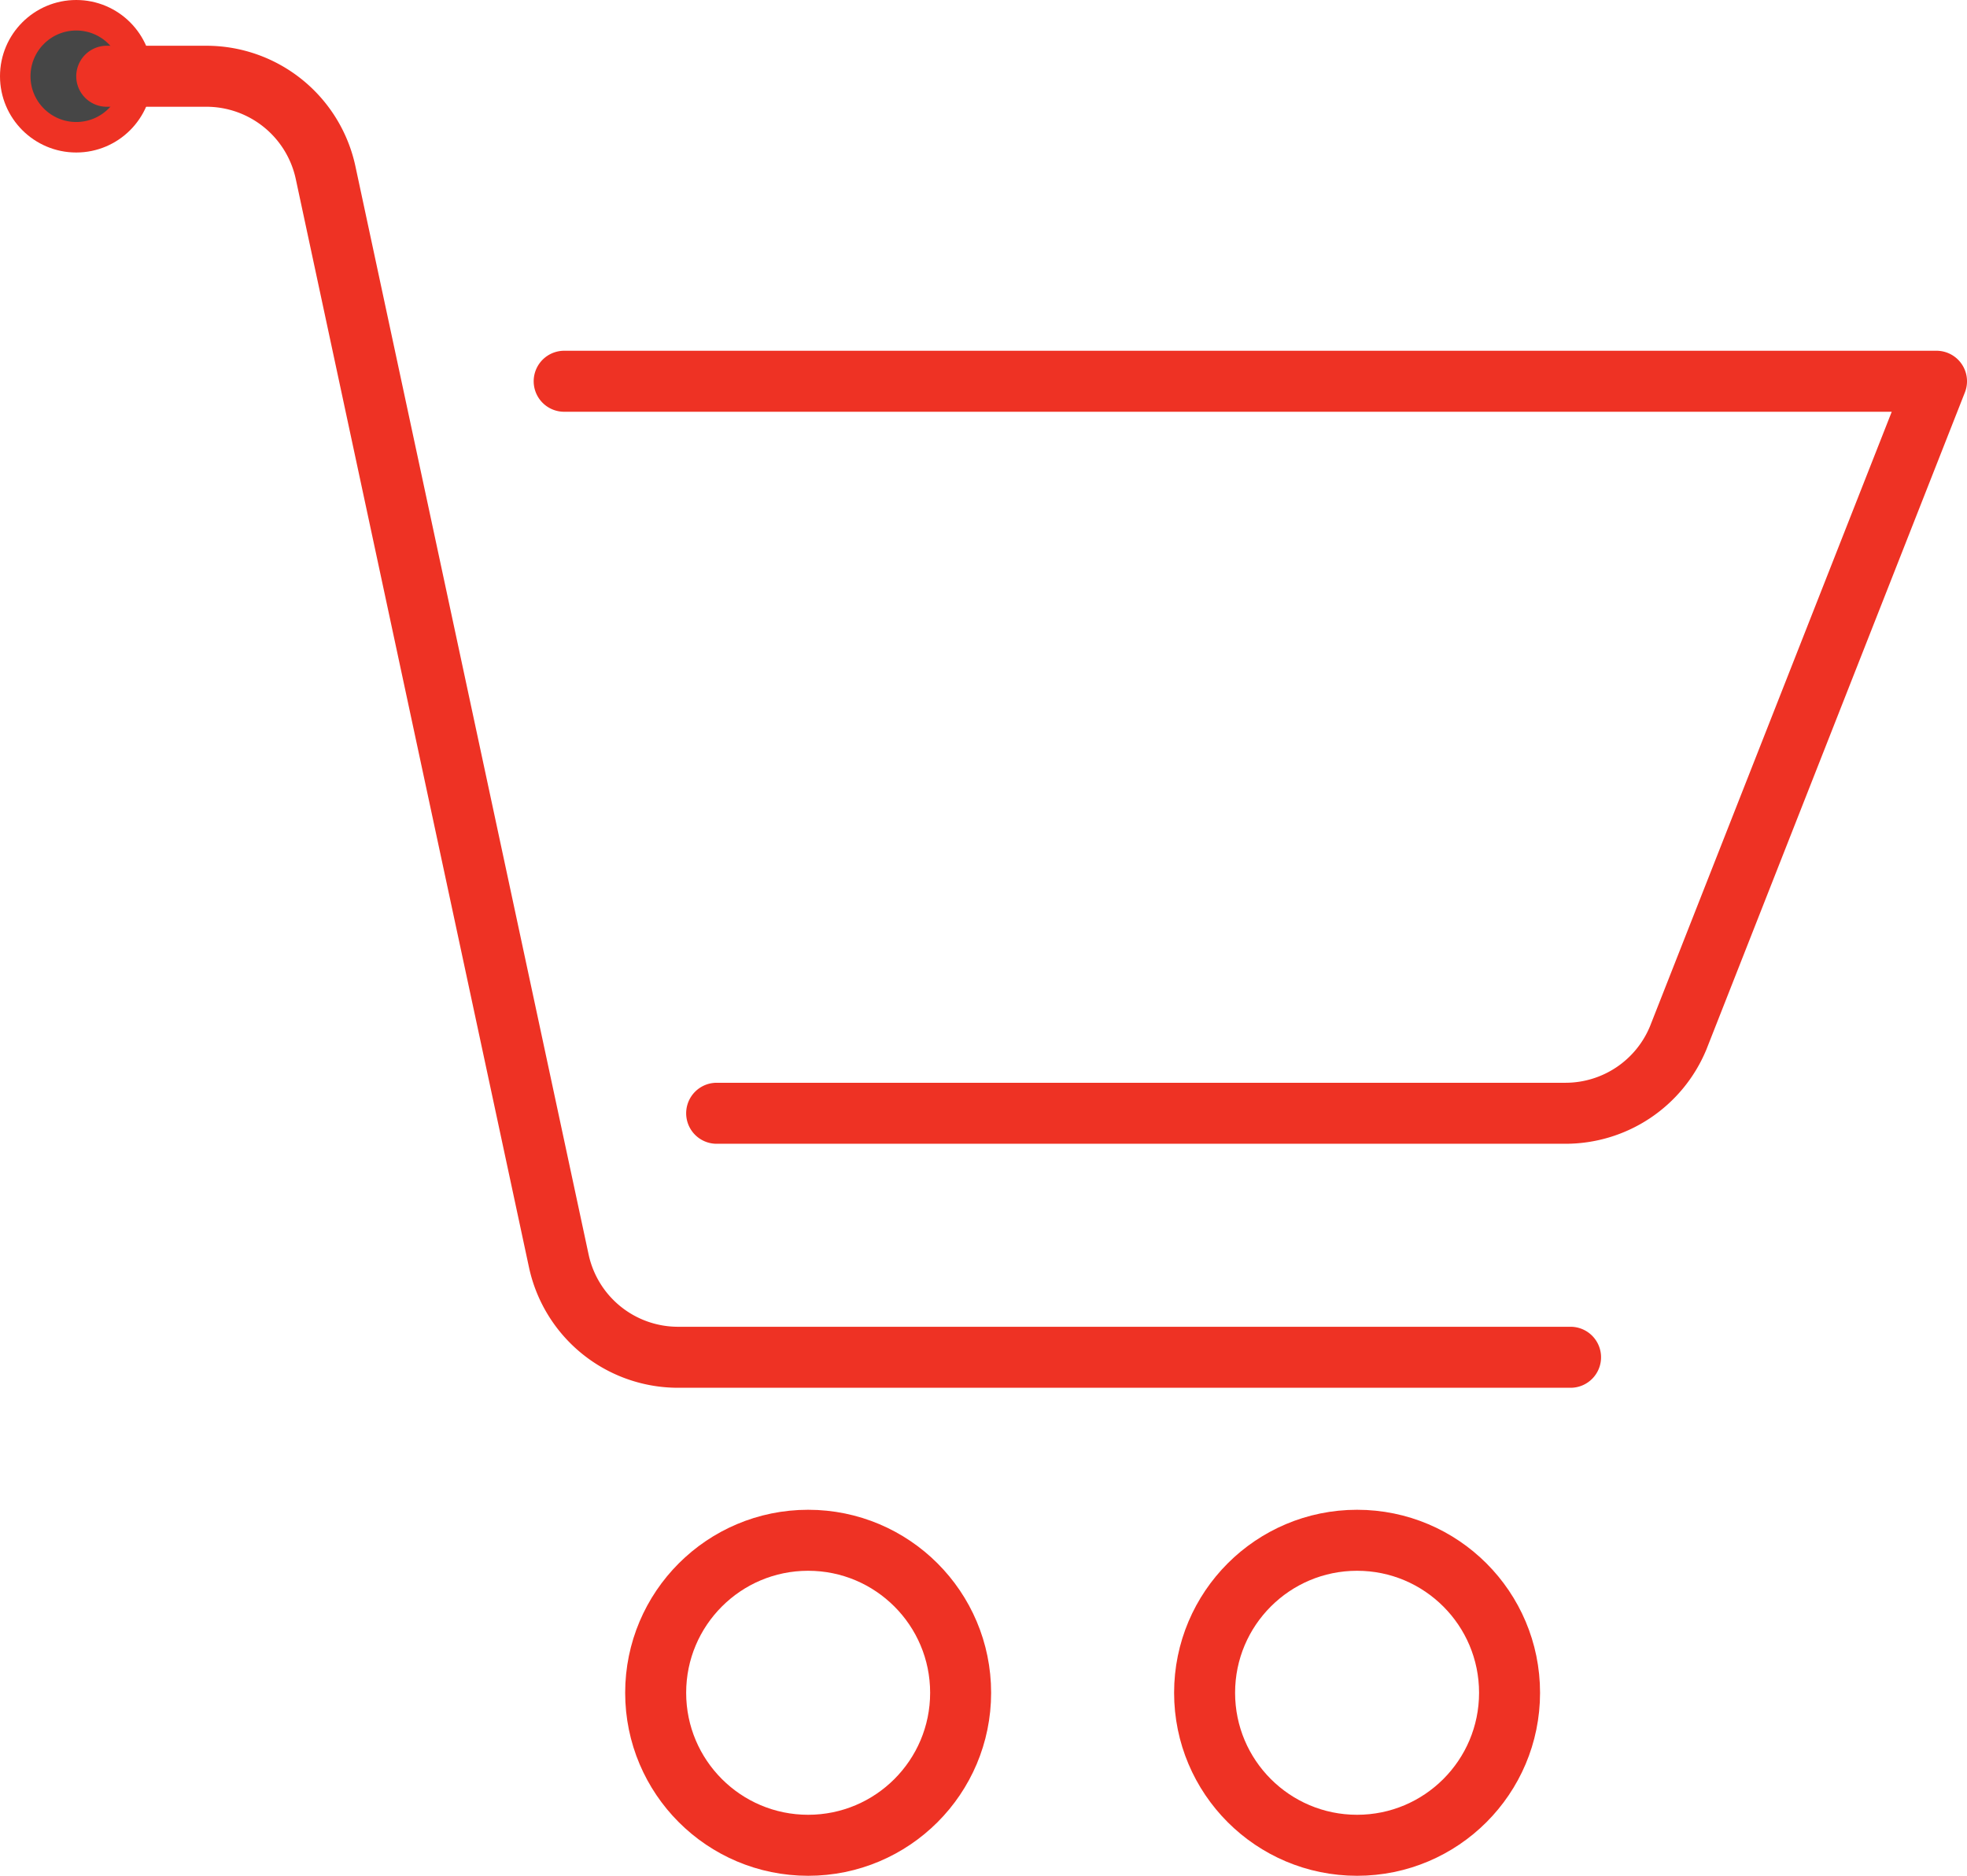 <svg xmlns="http://www.w3.org/2000/svg" width="64.5" height="61.5" viewBox="0 0 64.5 61.5"><defs><style>.a{fill:none;stroke-linecap:round;stroke-linejoin:round;stroke-width:2px;}.a,.b{stroke:#ee3224;}.b{fill:#464646;}</style></defs><g transform="translate(-66.5 -116.5)"><circle class="a" cx="5" cy="5" r="5" transform="translate(88 167)"/><circle class="a" cx="5" cy="5" r="5" transform="translate(106 167)"/><circle class="b" cx="2" cy="2" r="2" transform="translate(67 117)"/><path class="a" d="M85,129h45l-8.474,21.538A4,4,0,0,1,117.833,153H90"/><path class="a" d="M70,119h3.266a4,4,0,0,1,3.911,3.162l7.646,35.676A4,4,0,0,0,88.734,161H118"/></g></svg>